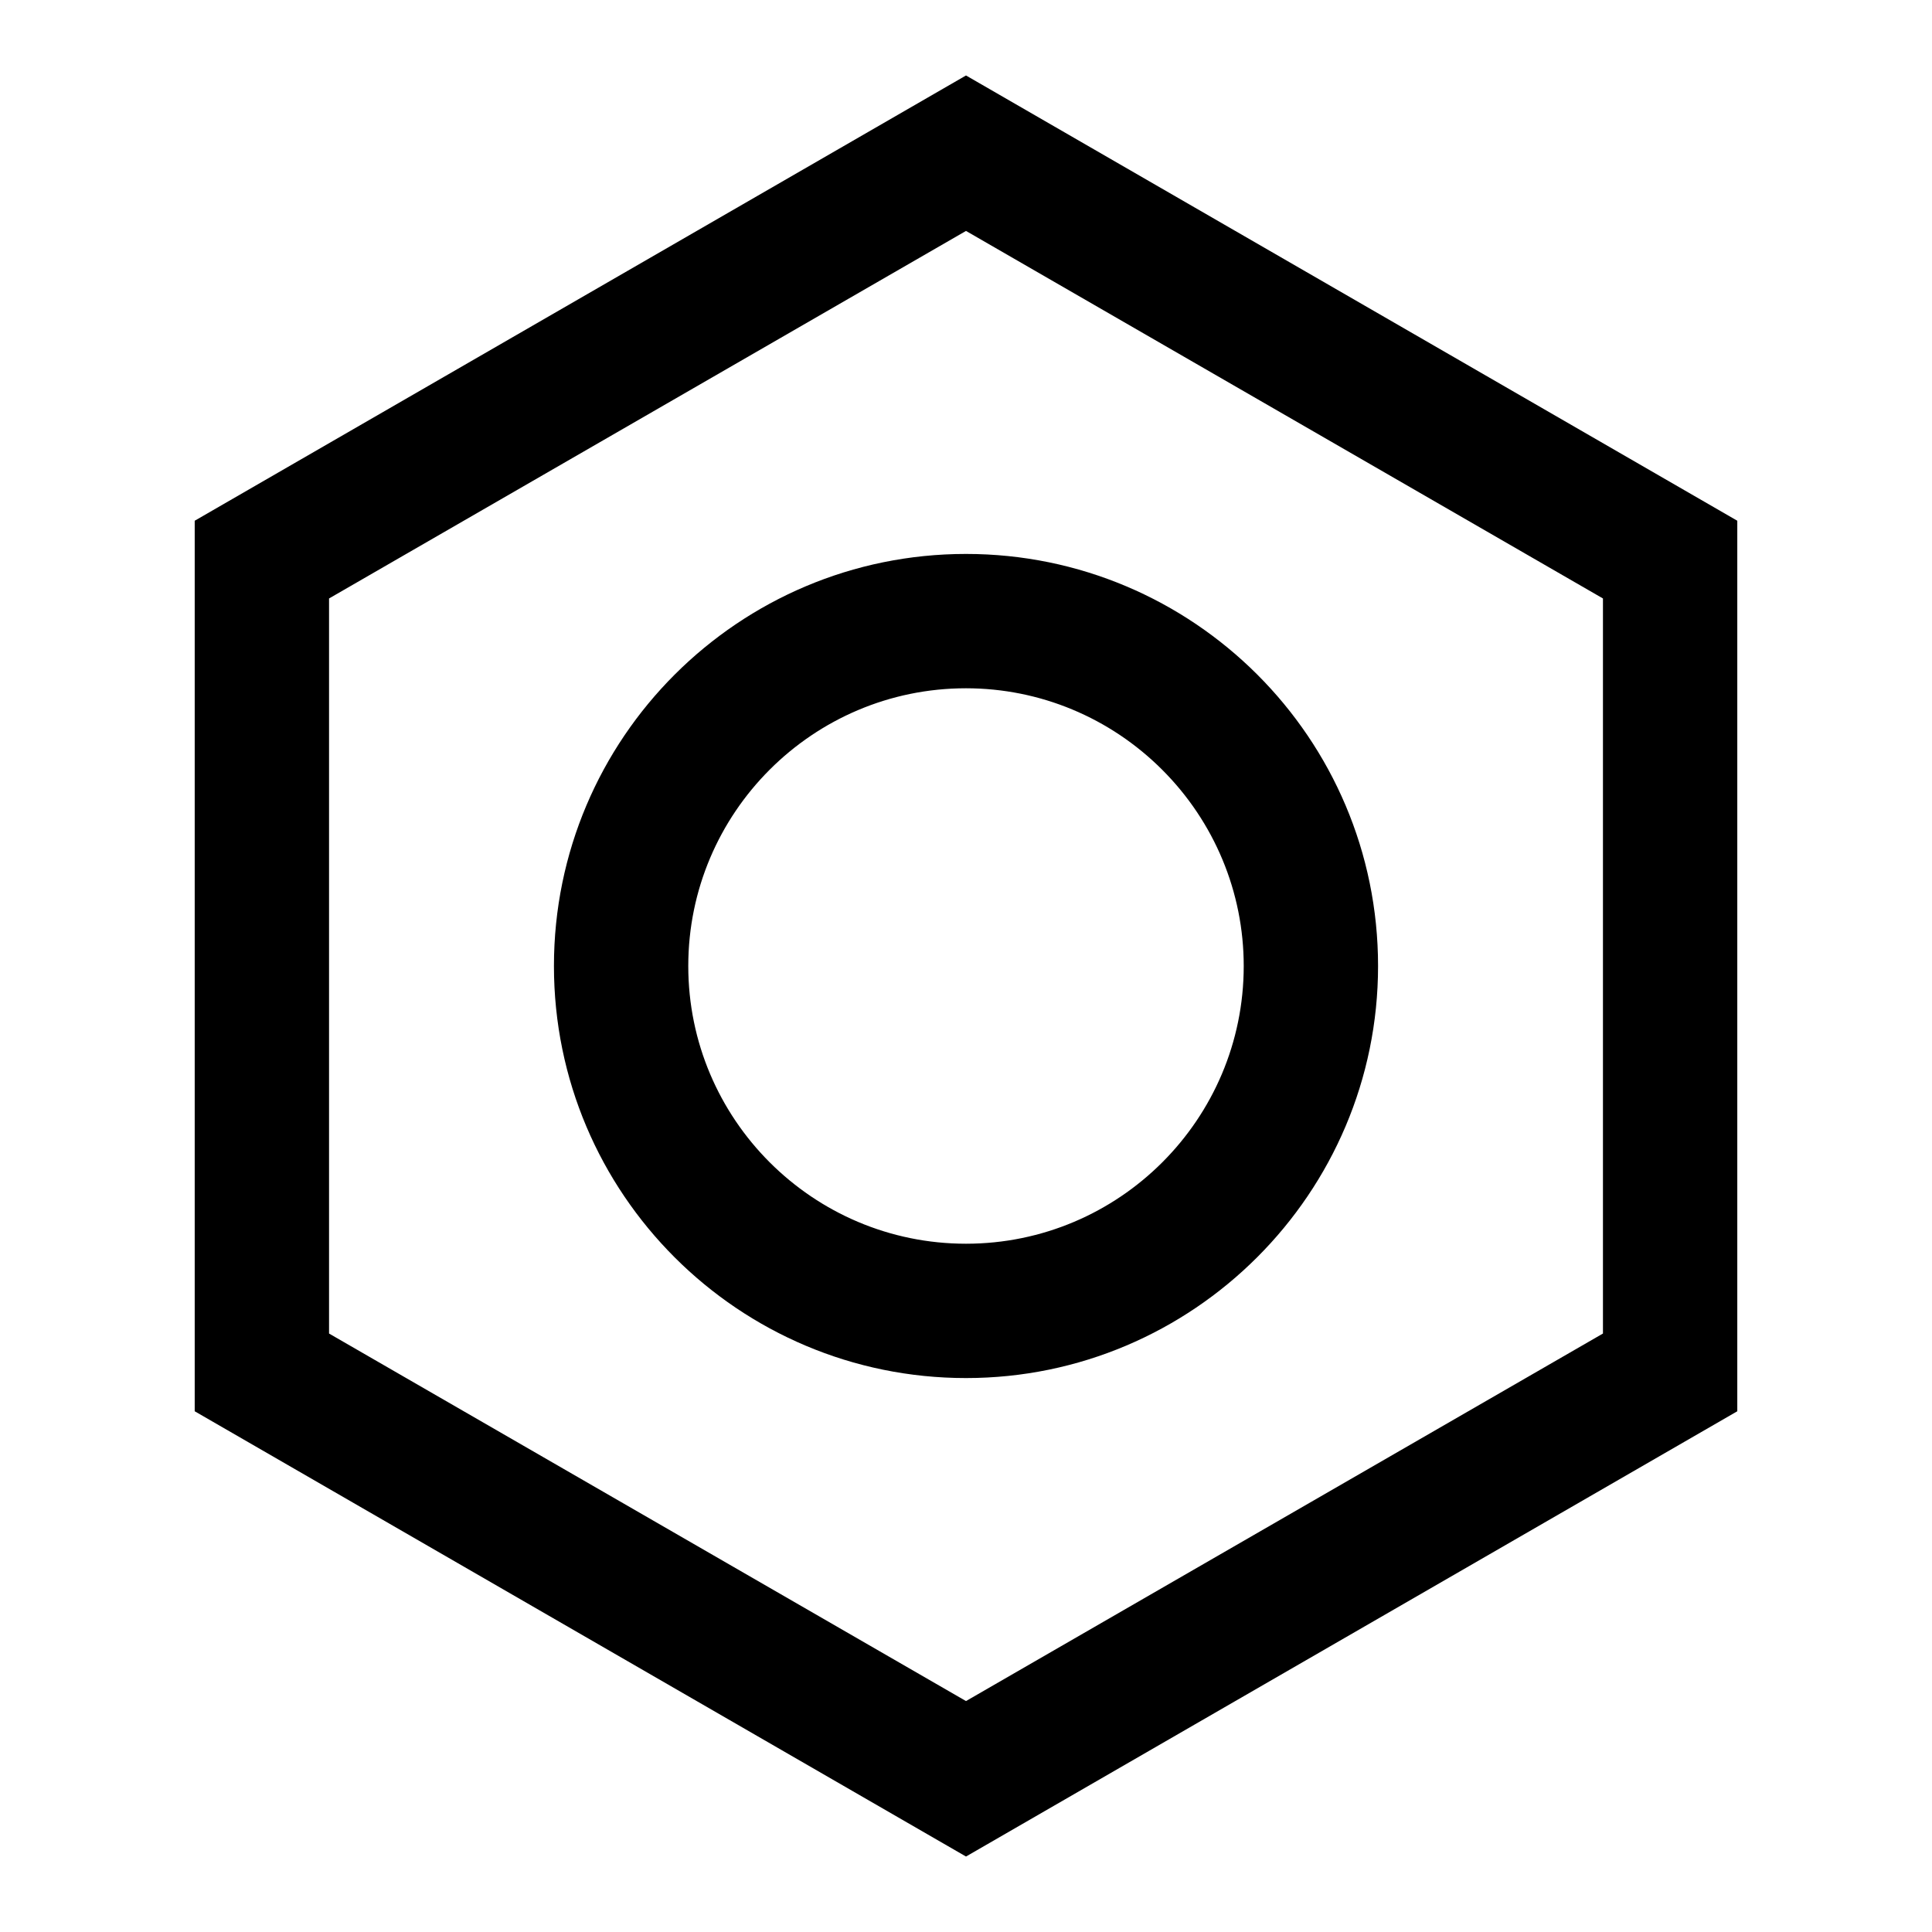 <?xml version="1.0" encoding="utf-8"?>
<!-- Svg Vector Icons : http://www.onlinewebfonts.com/icon -->
<!DOCTYPE svg PUBLIC "-//W3C//DTD SVG 1.1//EN" "http://www.w3.org/Graphics/SVG/1.1/DTD/svg11.dtd">
<svg version="1.1" xmlns="http://www.w3.org/2000/svg" xmlns:xlink="http://www.w3.org/1999/xlink" x="0px" y="0px" viewBox="0 0 256 256" enable-background="new 0 0 256 256" xml:space="preserve">
<g> <path fill="#000000" d="M128,10L25.8,69v118L128,246l102.2-59V69L128,10z M212.4,176.7L128,225.4l-84.4-48.7V79.3L128,30.6 l84.4,48.7V176.7z M73.4,128c0,30.2,24.5,54.6,54.6,54.6s54.6-24.5,54.6-54.6c0-30.2-24.5-54.6-54.6-54.6S73.4,97.8,73.4,128z  M164.8,128c0,20.3-16.5,36.8-36.8,36.8c-20.3,0-36.8-16.5-36.8-36.8c0-20.3,16.5-36.8,36.8-36.8c9.8,0,19.1,3.9,26,10.8 C160.9,108.9,164.8,118.2,164.8,128z"/></g>
</svg>